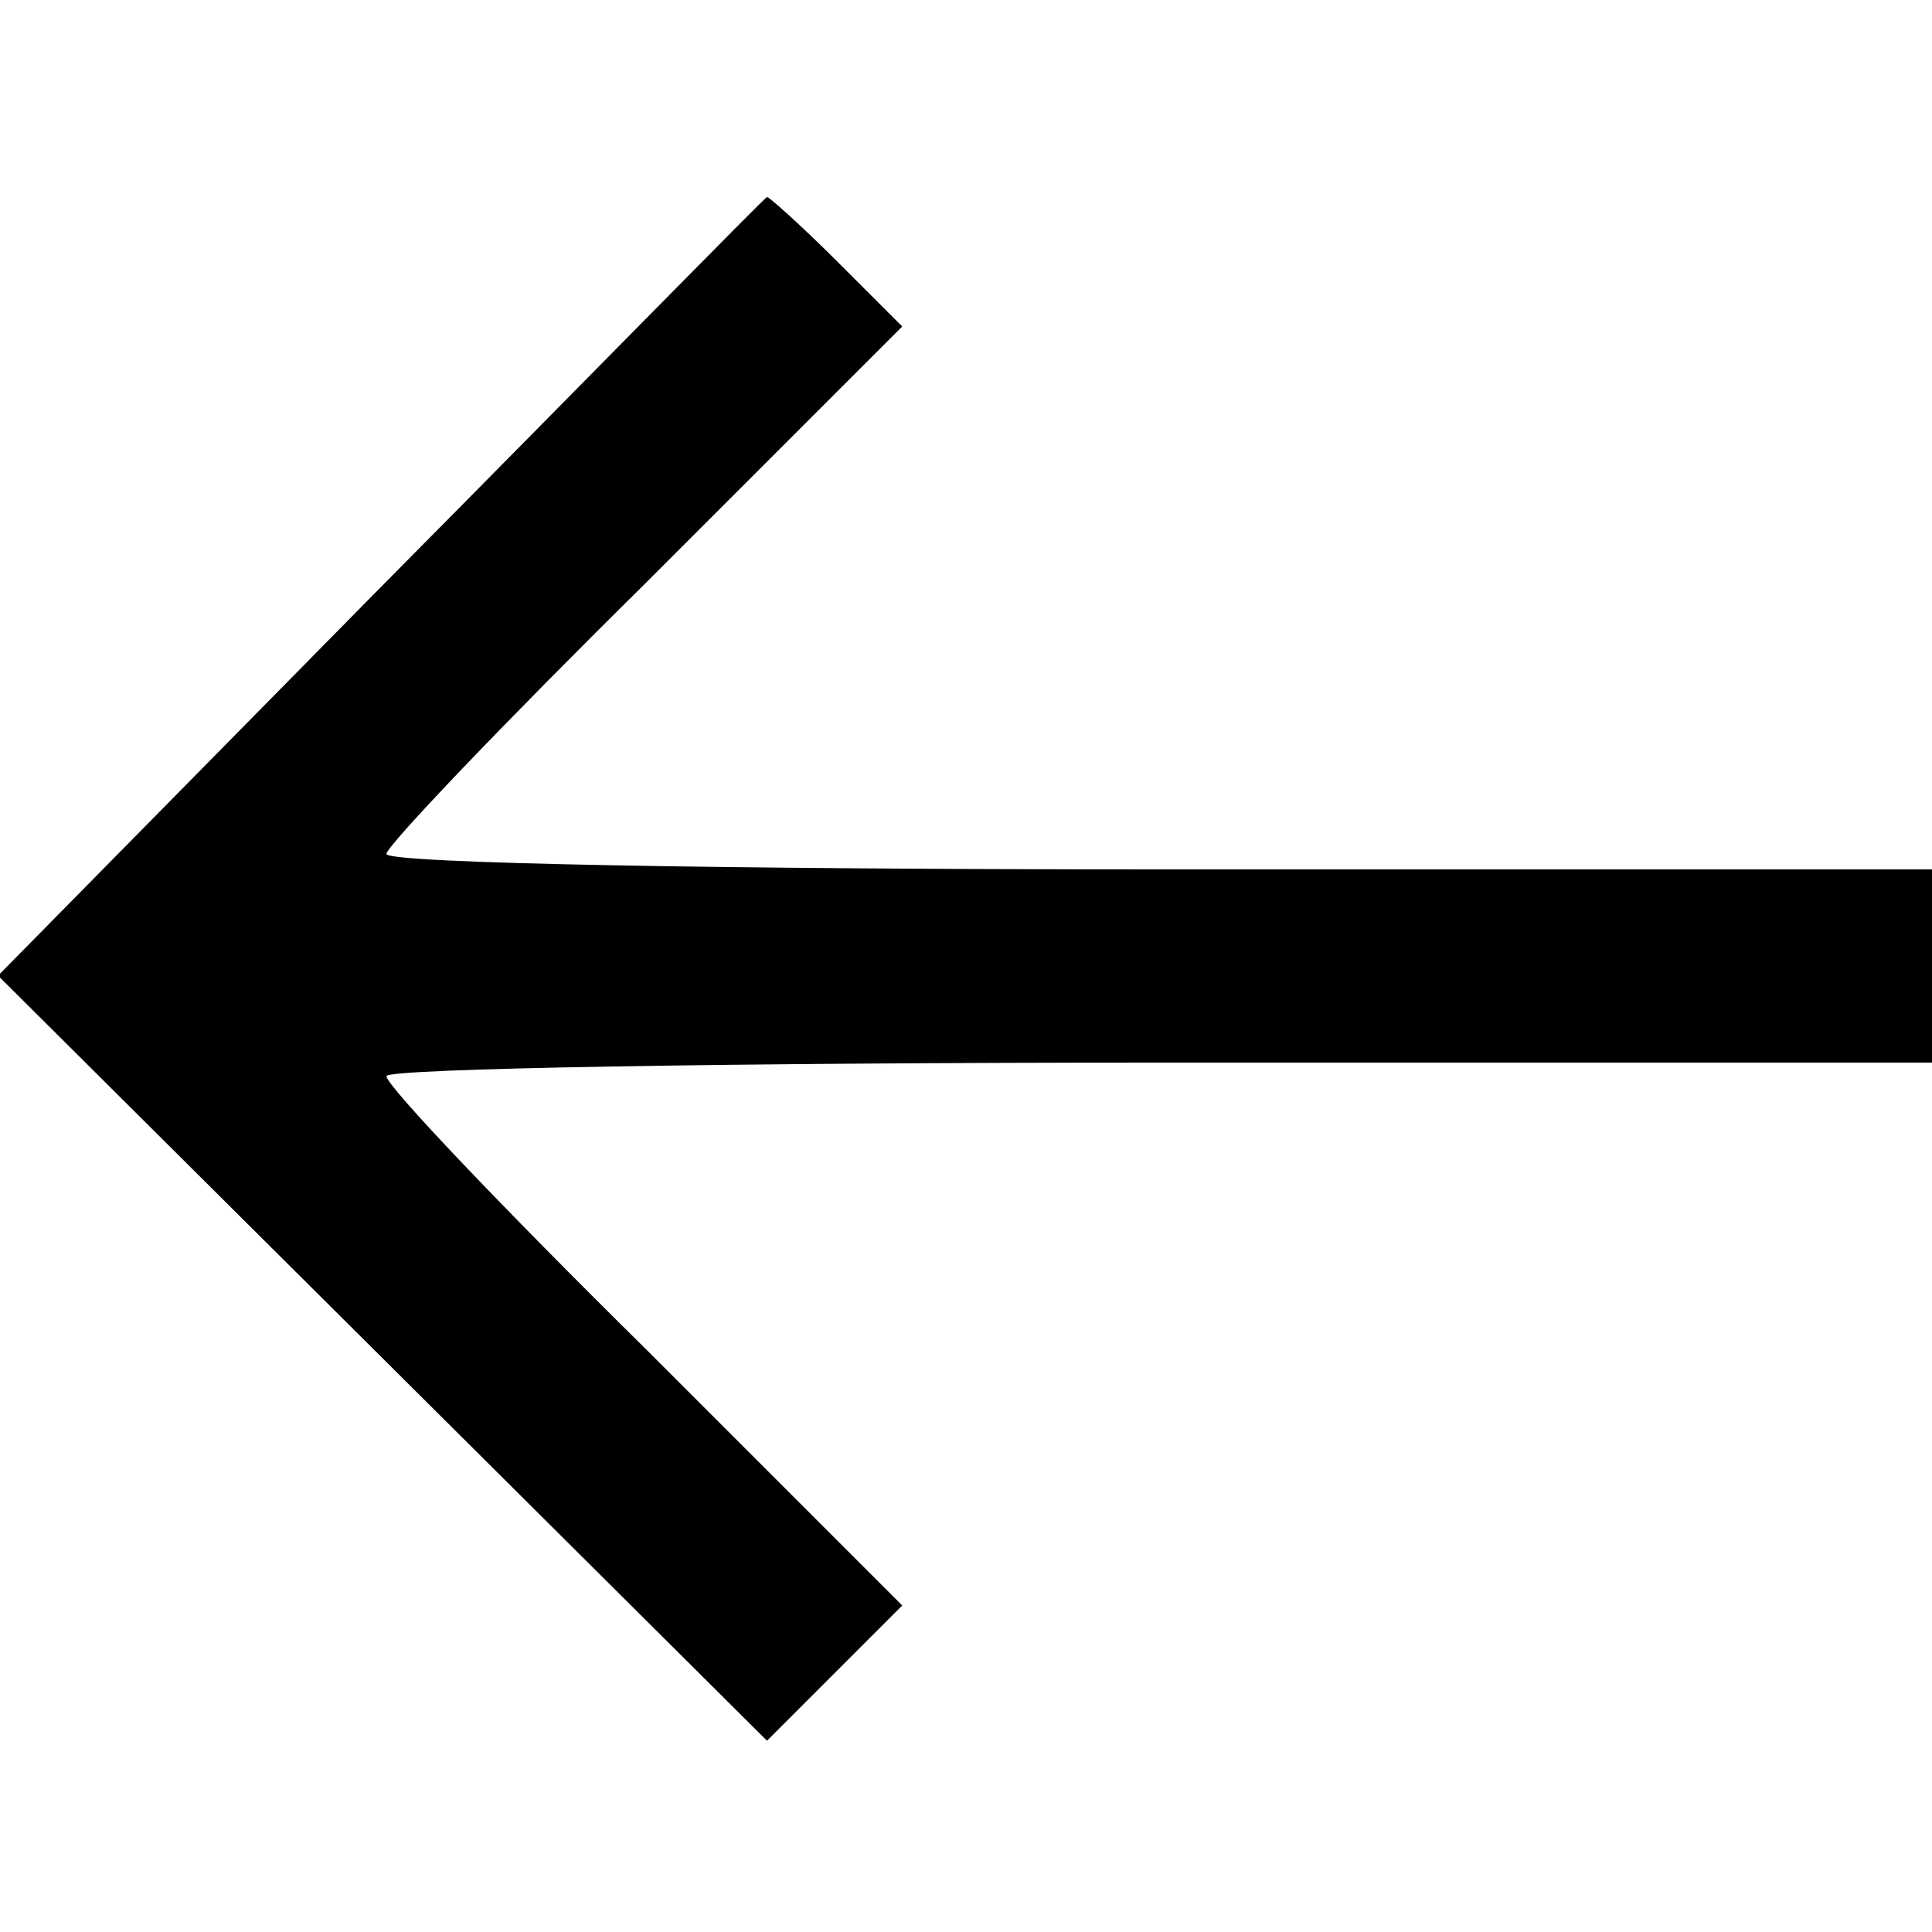 <svg height="100pt" preserveAspectRatio="xMidYMid meet" viewBox="0 0 100 100" width="100pt" xmlns="http://www.w3.org/2000/svg"><path d="m197 696-198-201 199-198 199-198 35 35 35 35-133 133c-74 73-134 136-134 141 0 4 180 7 400 7h400v50 50h-400c-220 0-400 3-400 8 0 4 60 67 134 140l133 133-34 34c-19 19-36 34-36 33-1 0-91-92-200-202z" transform="matrix(.1 0 0 -.1 0 100)"/></svg>